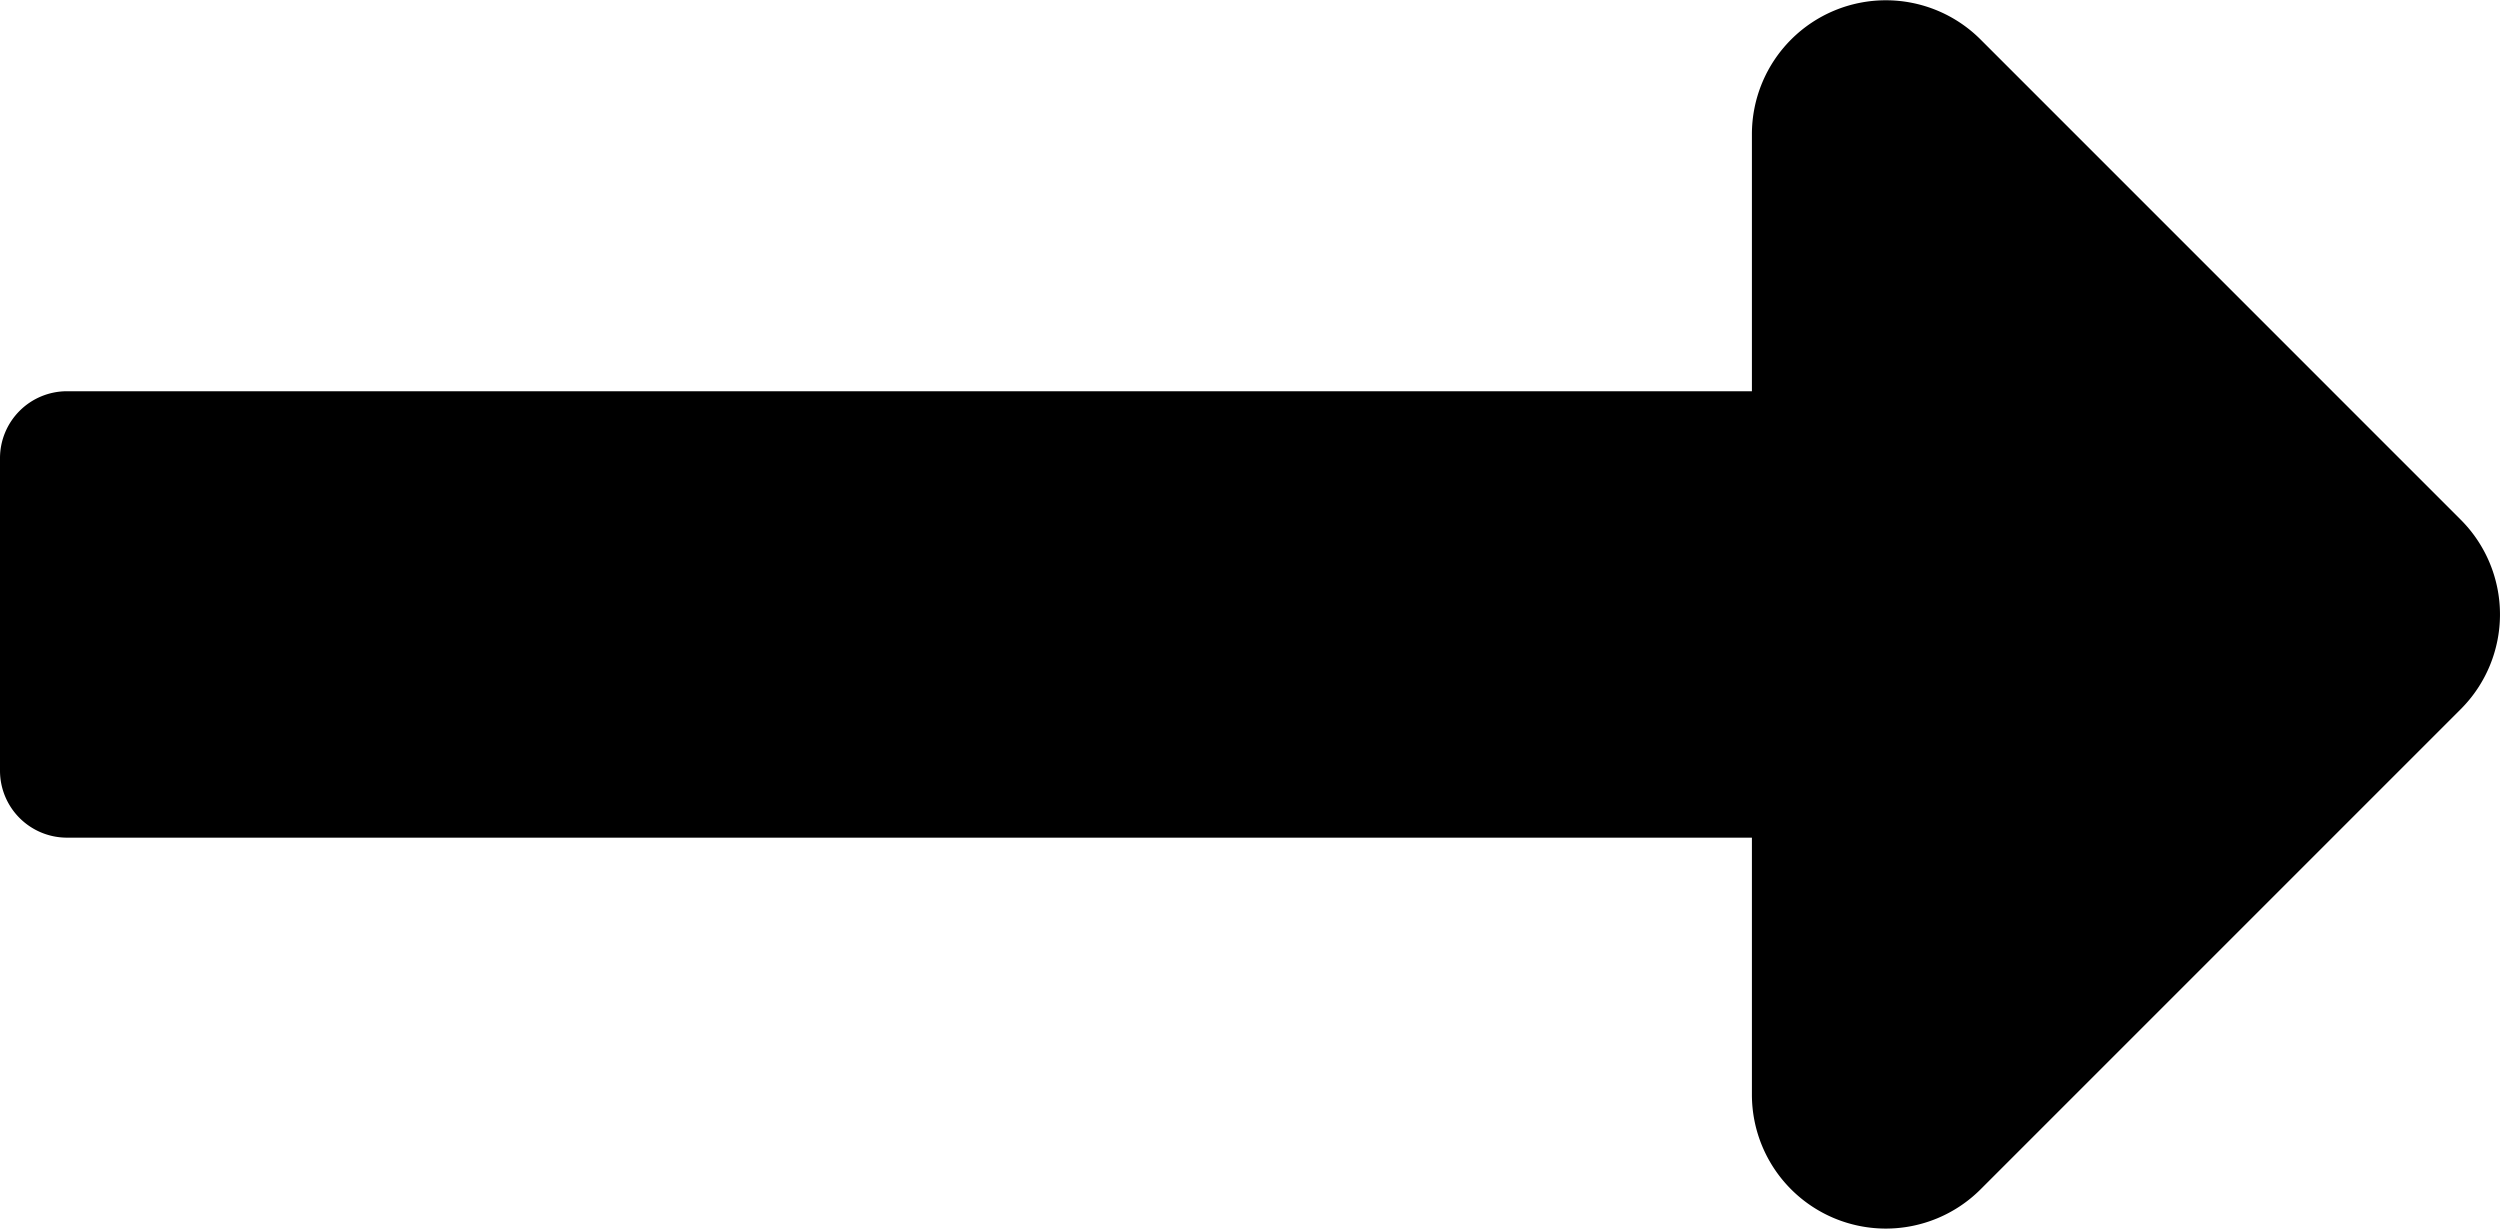 <svg xmlns="http://www.w3.org/2000/svg" width="58.87" height="28.938" viewBox="0 0 58.87 28.938">
  <path id="entry-flow-arrow" d="M41.254,19.471H1.577A1.577,1.577,0,0,0,0,21.047v7.359a1.577,1.577,0,0,0,1.577,1.577H41.254v6.052a3.154,3.154,0,0,0,5.384,2.23L57.946,26.957a3.154,3.154,0,0,0,0-4.46L46.638,11.188a3.154,3.154,0,0,0-5.384,2.23Z" transform="translate(0 -10.258)"/>
</svg>
